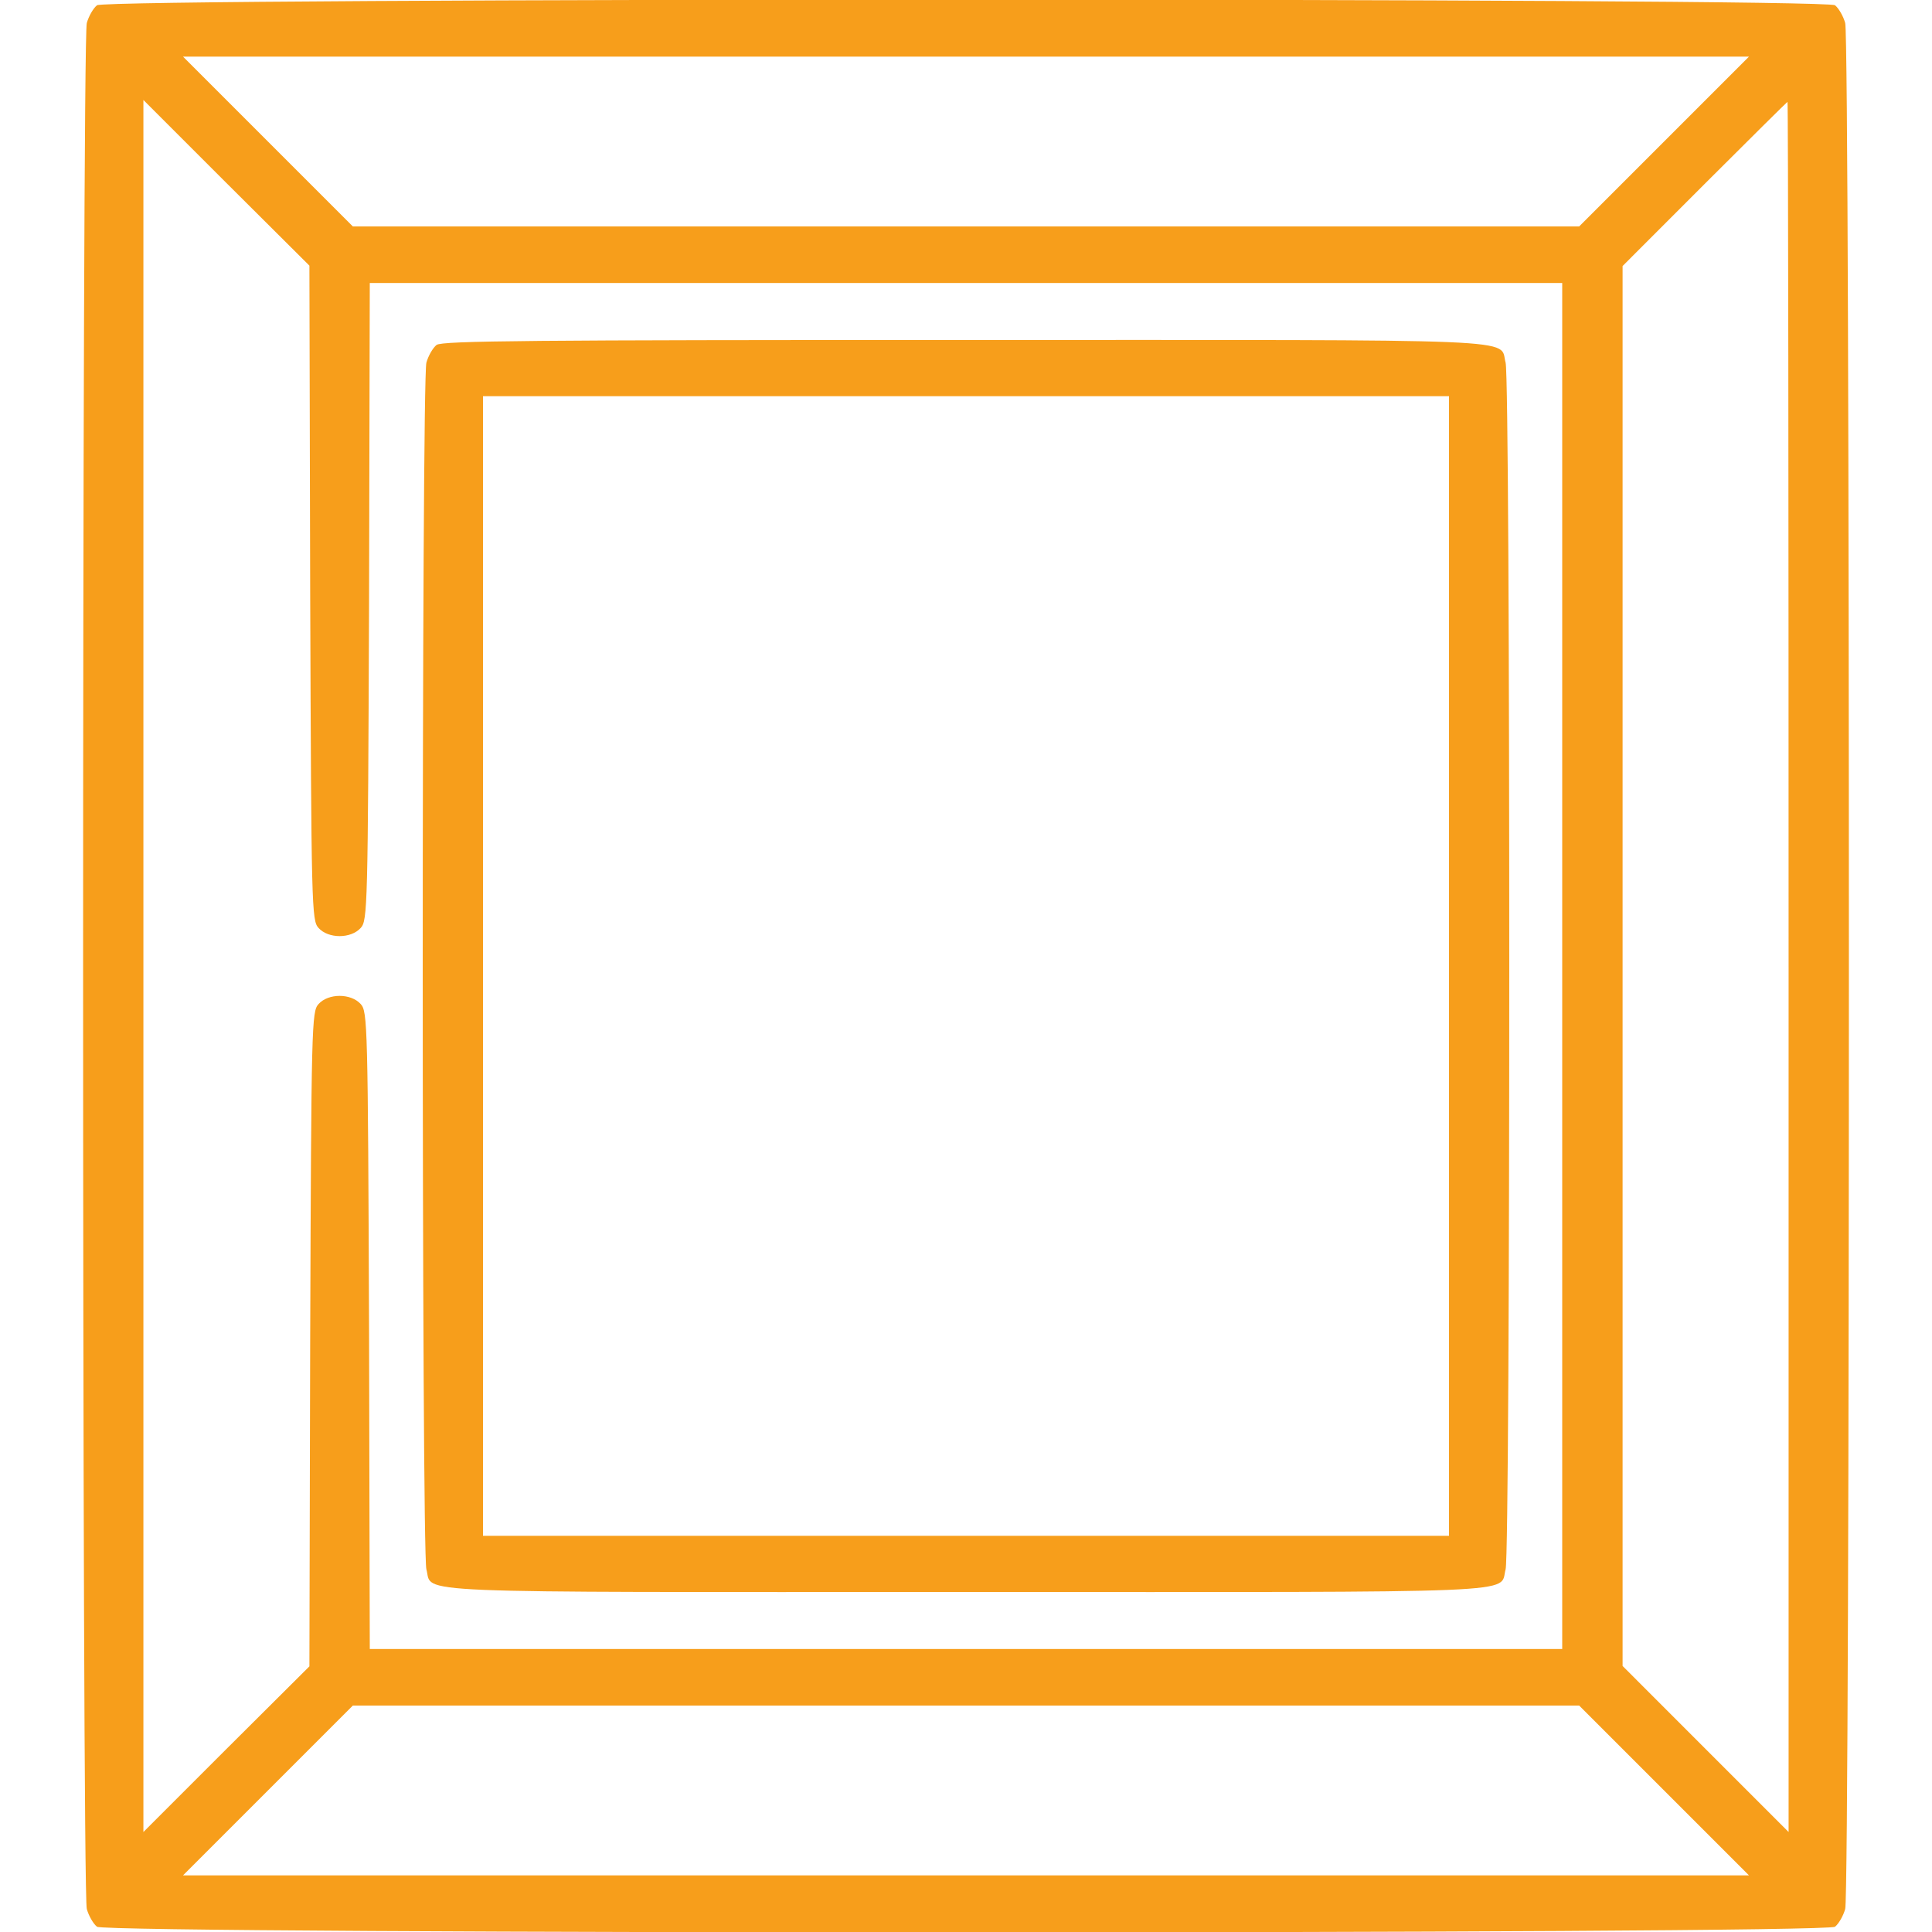 <svg width="40" height="40" viewBox="0 0 40 40" fill="none" xmlns="http://www.w3.org/2000/svg">
<g clip-path="url(#clip0_1911_404)">
<path d="M2.008 0.109C1.93 0.172 1.836 0.336 1.797 0.477C1.695 0.836 1.695 39.164 1.797 39.523C1.836 39.664 1.93 39.828 2.008 39.891C2.219 40.047 37.781 40.047 37.992 39.891C38.07 39.828 38.164 39.664 38.203 39.523C38.305 39.164 38.305 0.836 38.203 0.477C38.164 0.336 38.07 0.172 37.992 0.109C37.781 -0.047 2.219 -0.047 2.008 0.109ZM34.453 2.93L32.695 4.688H20H7.305L5.547 2.93L3.789 1.172H20H36.211L34.453 2.93ZM6.422 12.273C6.445 18.805 6.453 19.055 6.594 19.211C6.797 19.438 7.266 19.438 7.469 19.211C7.609 19.055 7.617 18.812 7.641 12.453L7.656 5.859H20H32.344V20V34.141H20H7.656L7.641 27.547C7.617 21.188 7.609 20.945 7.469 20.789C7.266 20.562 6.797 20.562 6.594 20.789C6.453 20.945 6.445 21.195 6.422 27.727L6.406 34.5L4.688 36.211L2.969 37.93V20V2.07L4.688 3.789L6.406 5.5L6.422 12.273ZM37.031 20.016V37.93L35.312 36.211L33.594 34.492V20V5.508L35.289 3.812C36.227 2.875 37 2.109 37.008 2.109C37.023 2.109 37.031 10.172 37.031 20.016ZM34.453 37.07L36.211 38.828H20H3.789L5.547 37.07L7.305 35.312H20H32.695L34.453 37.07Z" fill="#F79E1B"/>
<path d="M9.039 7.141C8.961 7.203 8.867 7.367 8.828 7.508C8.727 7.867 8.727 32.133 8.828 32.492C8.969 33 8.148 32.961 20 32.961C31.852 32.961 31.031 33 31.172 32.492C31.273 32.133 31.273 7.867 31.172 7.508C31.031 7 31.852 7.039 20 7.039C11.016 7.039 9.156 7.055 9.039 7.141ZM30 20V31.797H20H10V20V8.203H20H30V20Z" fill="#F79E1B"/>
</g>
<defs>
<clipPath id="clip0_1911_404">
<rect width="40" height="40" fill="white"/>
</clipPath>
</defs>
</svg>

